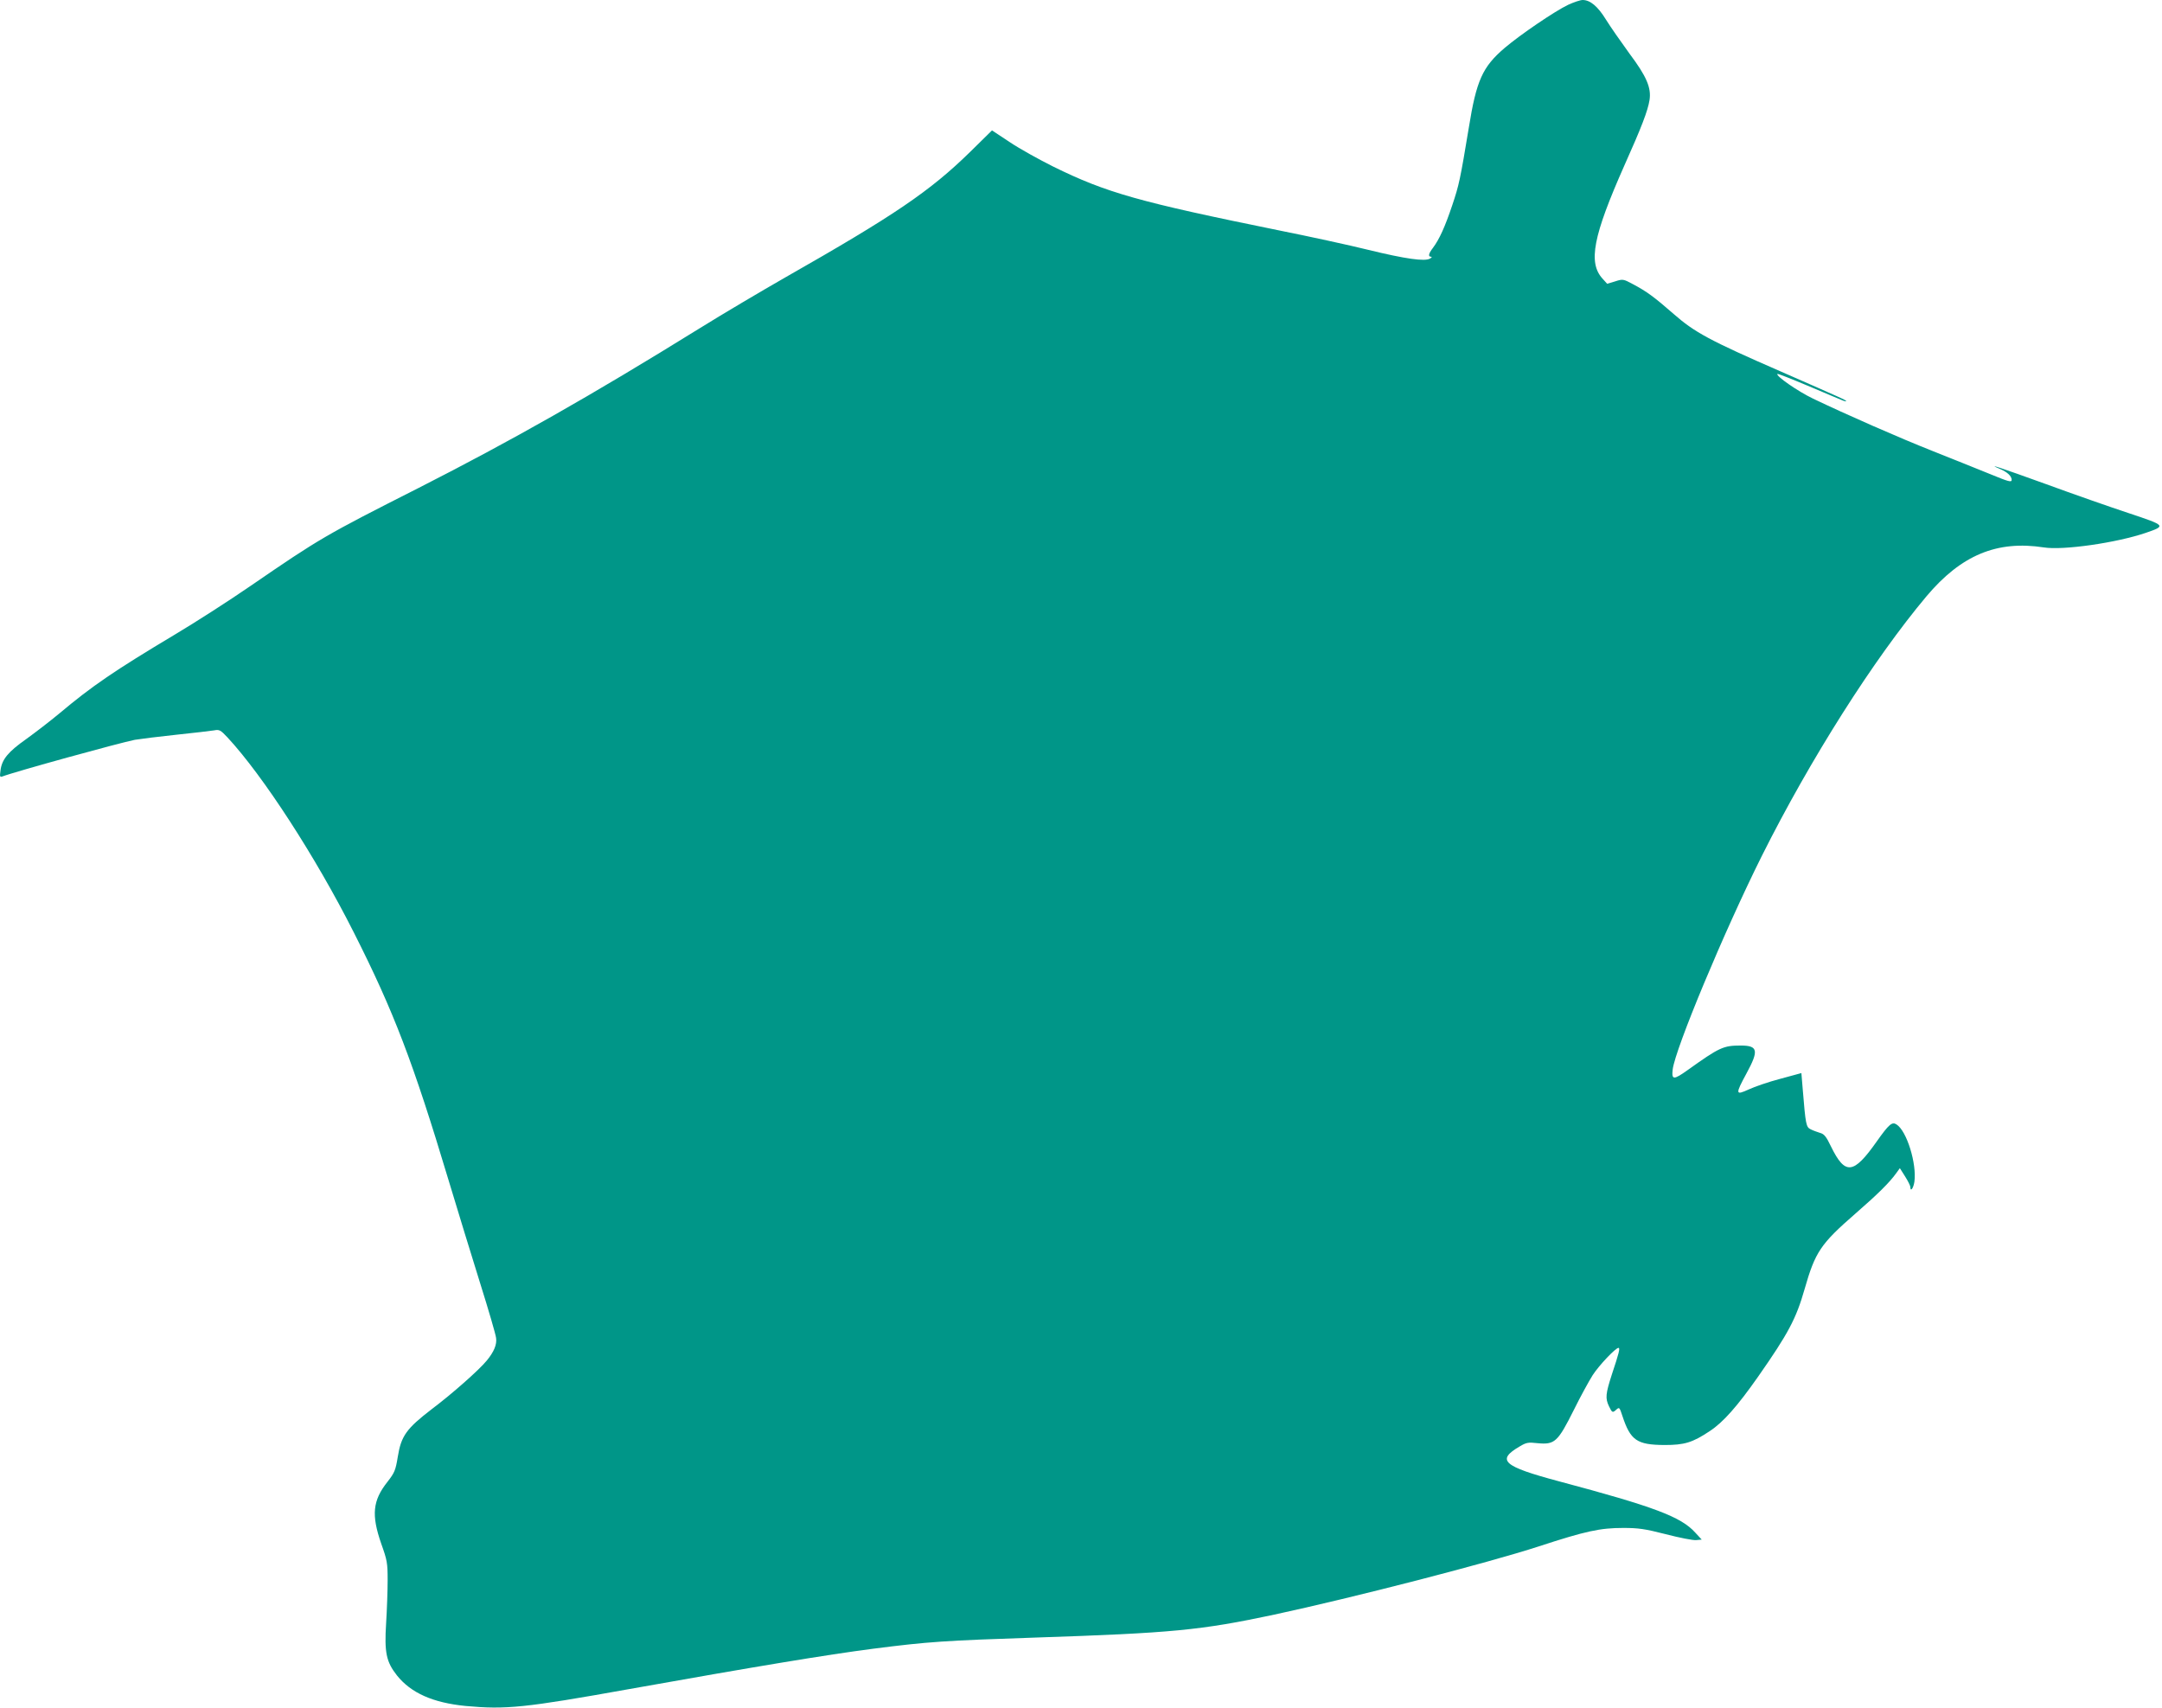 <?xml version="1.0" standalone="no"?>
<!DOCTYPE svg PUBLIC "-//W3C//DTD SVG 20010904//EN"
 "http://www.w3.org/TR/2001/REC-SVG-20010904/DTD/svg10.dtd">
<svg version="1.0" xmlns="http://www.w3.org/2000/svg"
 width="1280pt" height="1011pt" viewBox="0 0 1280 1011"
 preserveAspectRatio="xMidYMid meet">
<g transform="translate(0,1011) scale(0.1,-0.1)"
fill="#009688" stroke="none">
<path d="M9285 10082 c-80 -38 -284 -177 -377 -256 -131 -112 -167 -192 -212
-472 -51 -308 -58 -340 -98 -459 -43 -128 -76 -201 -114 -252 -27 -35 -30 -53
-11 -53 6 0 4 -5 -7 -11 -30 -18 -145 -2 -366 52 -113 28 -348 79 -523 114
-836 170 -1025 223 -1342 379 -82 41 -198 105 -256 144 l-106 70 -129 -127
c-238 -233 -449 -376 -1094 -743 -140 -80 -370 -216 -510 -303 -642 -398
-1112 -664 -1660 -943 -555 -281 -586 -299 -994 -579 -132 -91 -335 -221 -451
-290 -356 -213 -490 -304 -685 -468 -53 -44 -140 -111 -194 -150 -108 -76
-145 -121 -153 -186 -5 -37 -4 -41 11 -36 72 28 697 200 784 217 30 5 140 19
245 30 106 11 207 23 225 26 30 6 38 2 79 -42 209 -225 521 -705 748 -1155
236 -467 350 -765 560 -1464 53 -176 137 -450 187 -610 50 -159 93 -306 95
-326 6 -39 -13 -83 -55 -134 -46 -56 -204 -196 -325 -287 -151 -116 -182 -159
-202 -283 -13 -80 -19 -94 -61 -148 -88 -111 -96 -196 -37 -366 35 -98 38
-114 38 -216 0 -60 -4 -175 -9 -255 -11 -174 1 -229 64 -309 83 -104 213 -162
407 -181 238 -22 349 -11 968 100 752 134 1167 203 1445 239 328 42 423 48
960 66 812 27 978 43 1415 136 465 100 1262 305 1566 404 278 91 363 109 499
109 89 0 127 -5 252 -37 81 -21 162 -37 180 -35 l33 3 -38 41 c-84 94 -244
154 -807 304 -333 89 -373 125 -232 207 38 23 51 25 103 19 104 -10 121 5 218
199 38 77 88 168 110 203 38 59 136 162 153 162 11 0 3 -31 -39 -157 -37 -115
-40 -141 -17 -189 19 -39 21 -40 45 -18 16 14 18 11 34 -38 48 -146 86 -172
250 -173 117 0 165 14 267 82 80 52 165 149 287 323 179 256 225 343 275 518
63 220 94 267 302 448 131 114 201 183 241 239 l21 29 31 -49 c17 -27 31 -55
31 -62 0 -32 18 -9 24 30 15 107 -45 302 -106 340 -26 17 -44 2 -117 -101
-138 -196 -187 -201 -271 -29 -28 59 -41 74 -65 80 -16 5 -41 14 -55 21 -27
13 -30 28 -47 237 l-8 96 -125 -34 c-69 -18 -153 -47 -187 -63 -79 -36 -80
-29 -13 95 74 136 68 165 -34 165 -103 0 -125 -10 -314 -145 -84 -60 -96 -59
-89 3 15 123 305 818 528 1265 288 575 662 1164 974 1536 206 245 418 333 696
290 114 -18 428 27 602 86 122 42 122 43 -100 117 -109 36 -329 113 -490 172
-271 98 -359 127 -273 90 45 -19 70 -43 70 -65 0 -16 -18 -11 -132 36 -73 30
-224 90 -334 134 -200 79 -516 218 -710 311 -90 43 -222 135 -211 146 2 3 80
-28 173 -67 93 -39 184 -78 202 -85 17 -8 32 -12 32 -9 0 6 -16 13 -390 177
-418 182 -508 231 -631 339 -117 102 -159 133 -242 177 -56 30 -59 31 -105 16
l-47 -14 -27 30 c-87 95 -56 253 128 668 104 232 140 327 150 390 11 72 -17
139 -119 275 -50 69 -113 159 -139 201 -48 78 -93 116 -138 116 -14 0 -52 -13
-85 -28z"/>
</g>
</svg>
